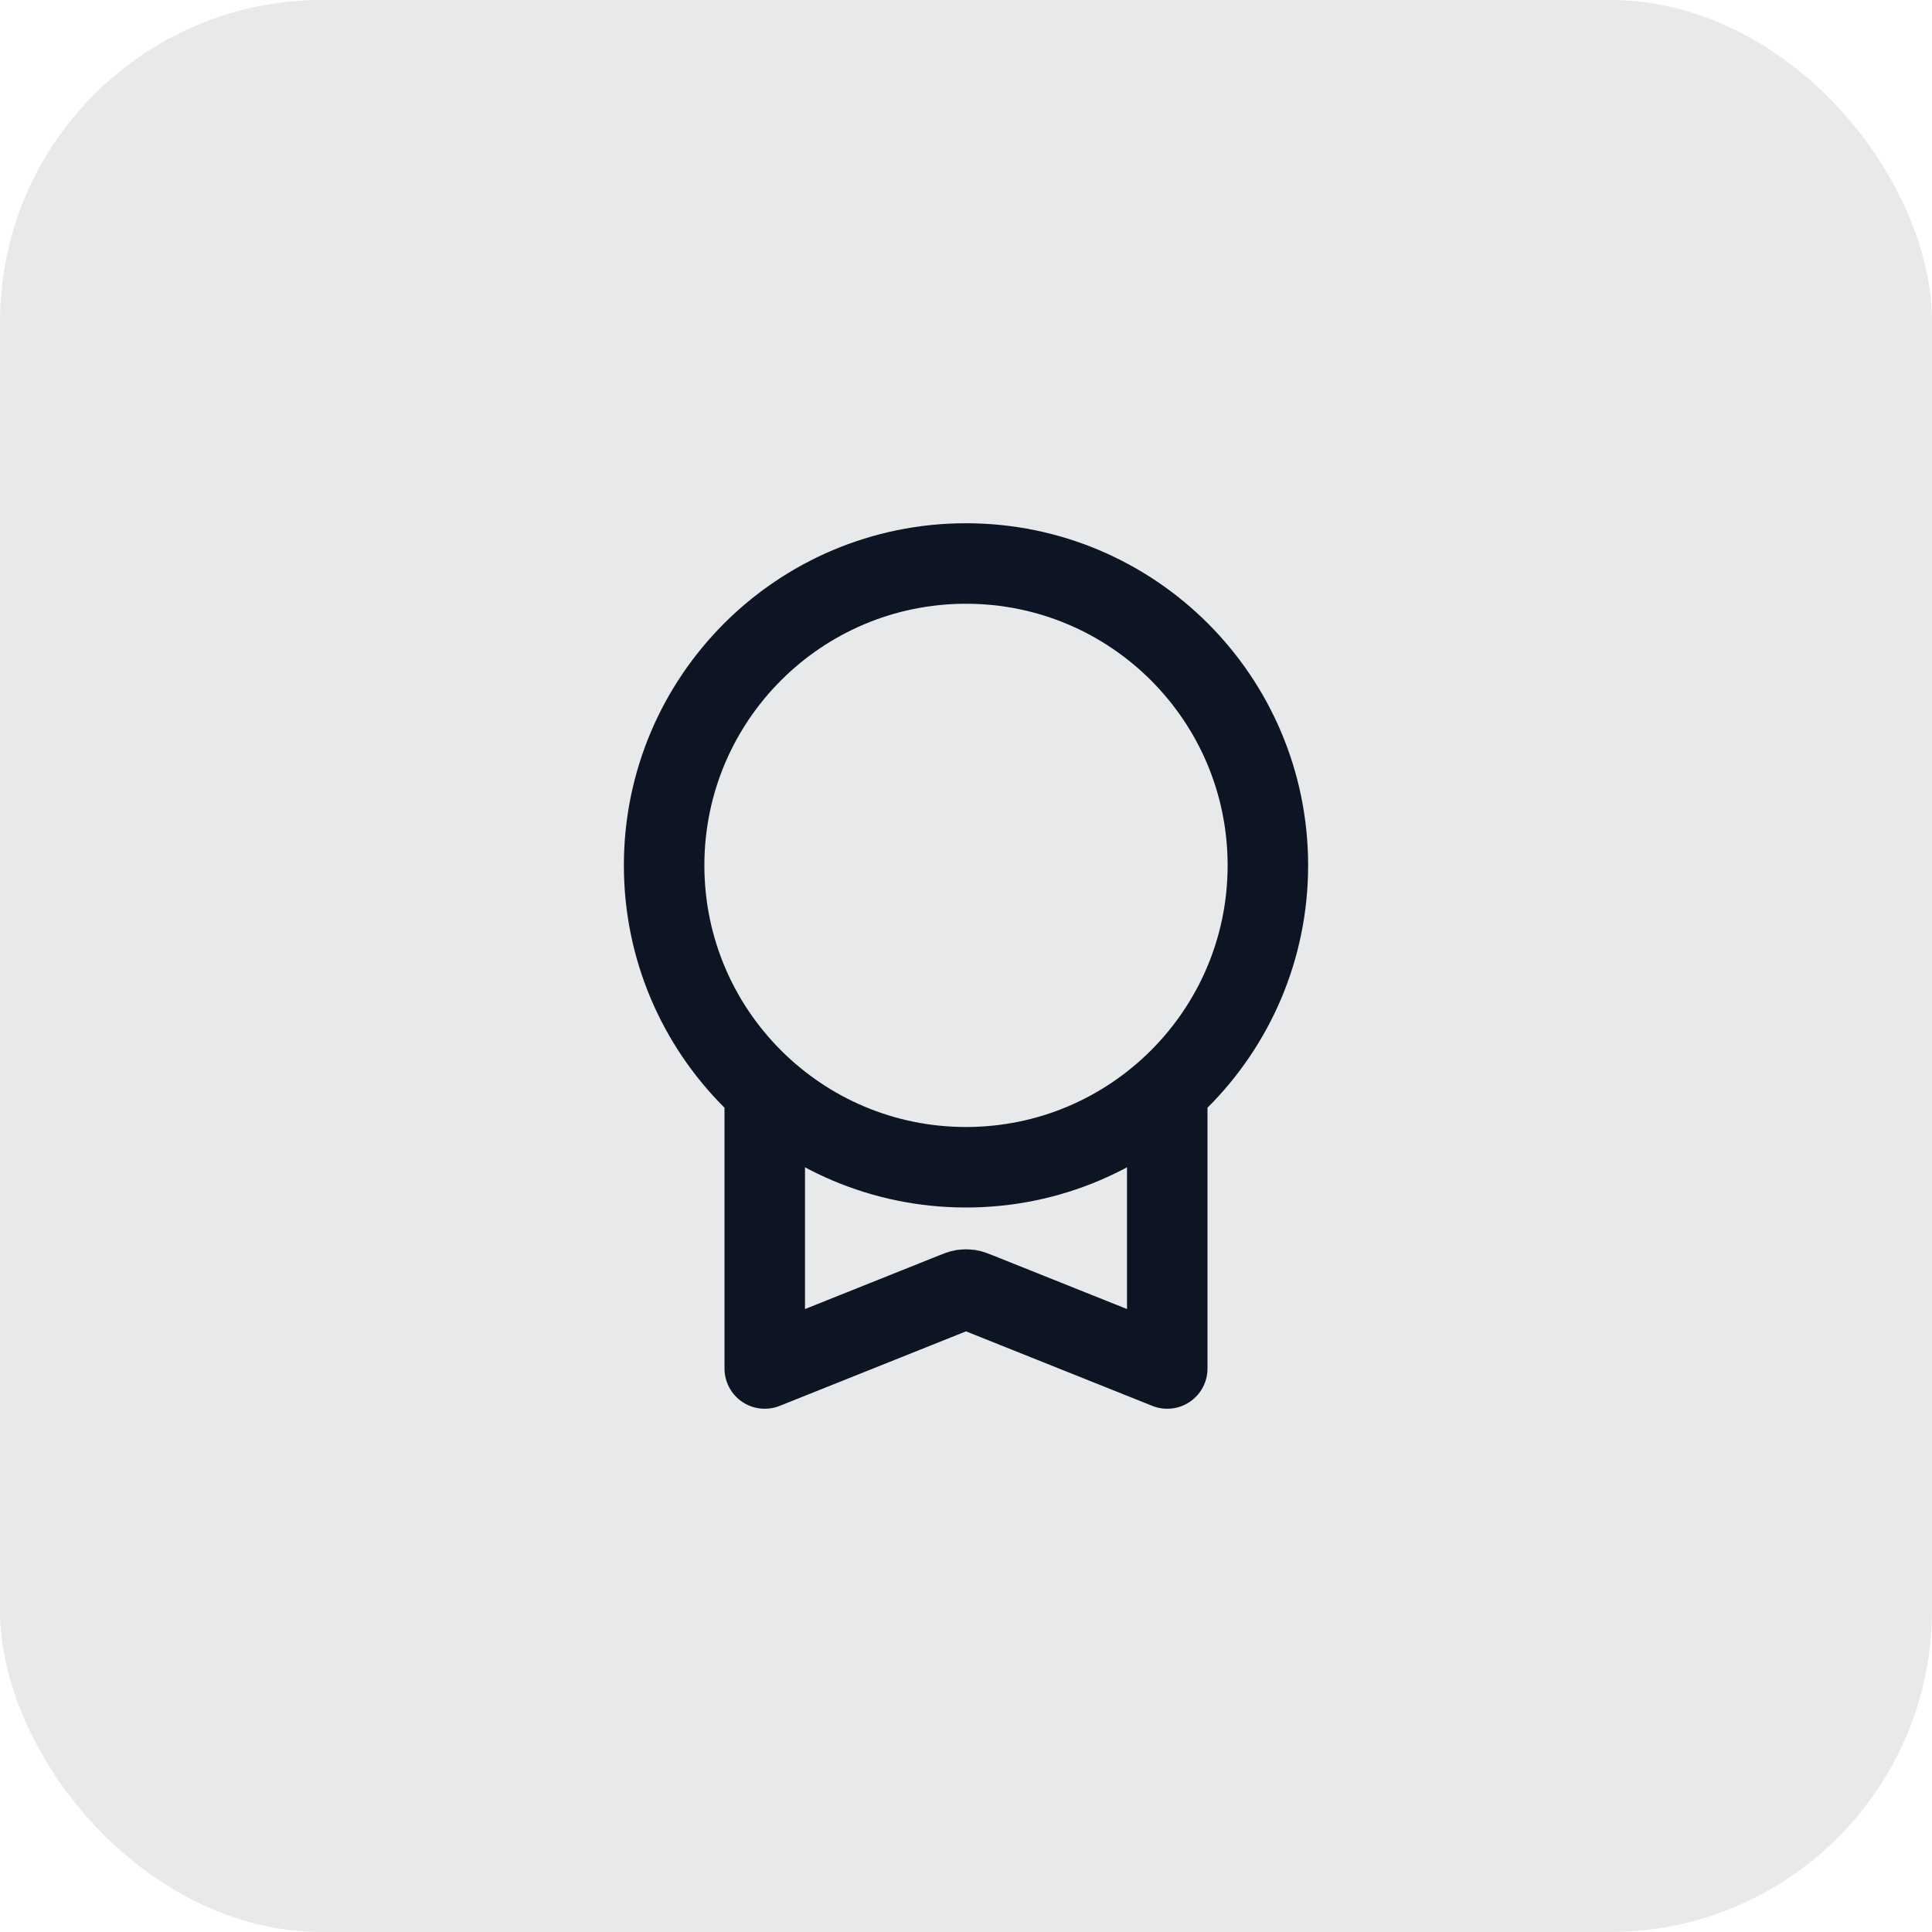 <?xml version="1.0" encoding="UTF-8"?> <svg xmlns="http://www.w3.org/2000/svg" width="48" height="48" viewBox="0 0 48 48" fill="none"><rect width="48" height="48" rx="8" fill="#131E2E" fill-opacity="0.1"></rect><path d="M19 27.09V34L23.703 32.119C23.813 32.075 23.867 32.053 23.924 32.044C23.974 32.037 24.026 32.037 24.076 32.044C24.133 32.053 24.187 32.075 24.297 32.119L29 34V27.09M31.5 21.5C31.5 25.642 28.142 29 24 29C19.858 29 16.5 25.642 16.5 21.5C16.5 17.358 19.858 14 24 14C28.142 14 31.5 17.358 31.5 21.5Z" stroke="#0D1525" stroke-width="2" stroke-linecap="round" stroke-linejoin="round"></path></svg> 